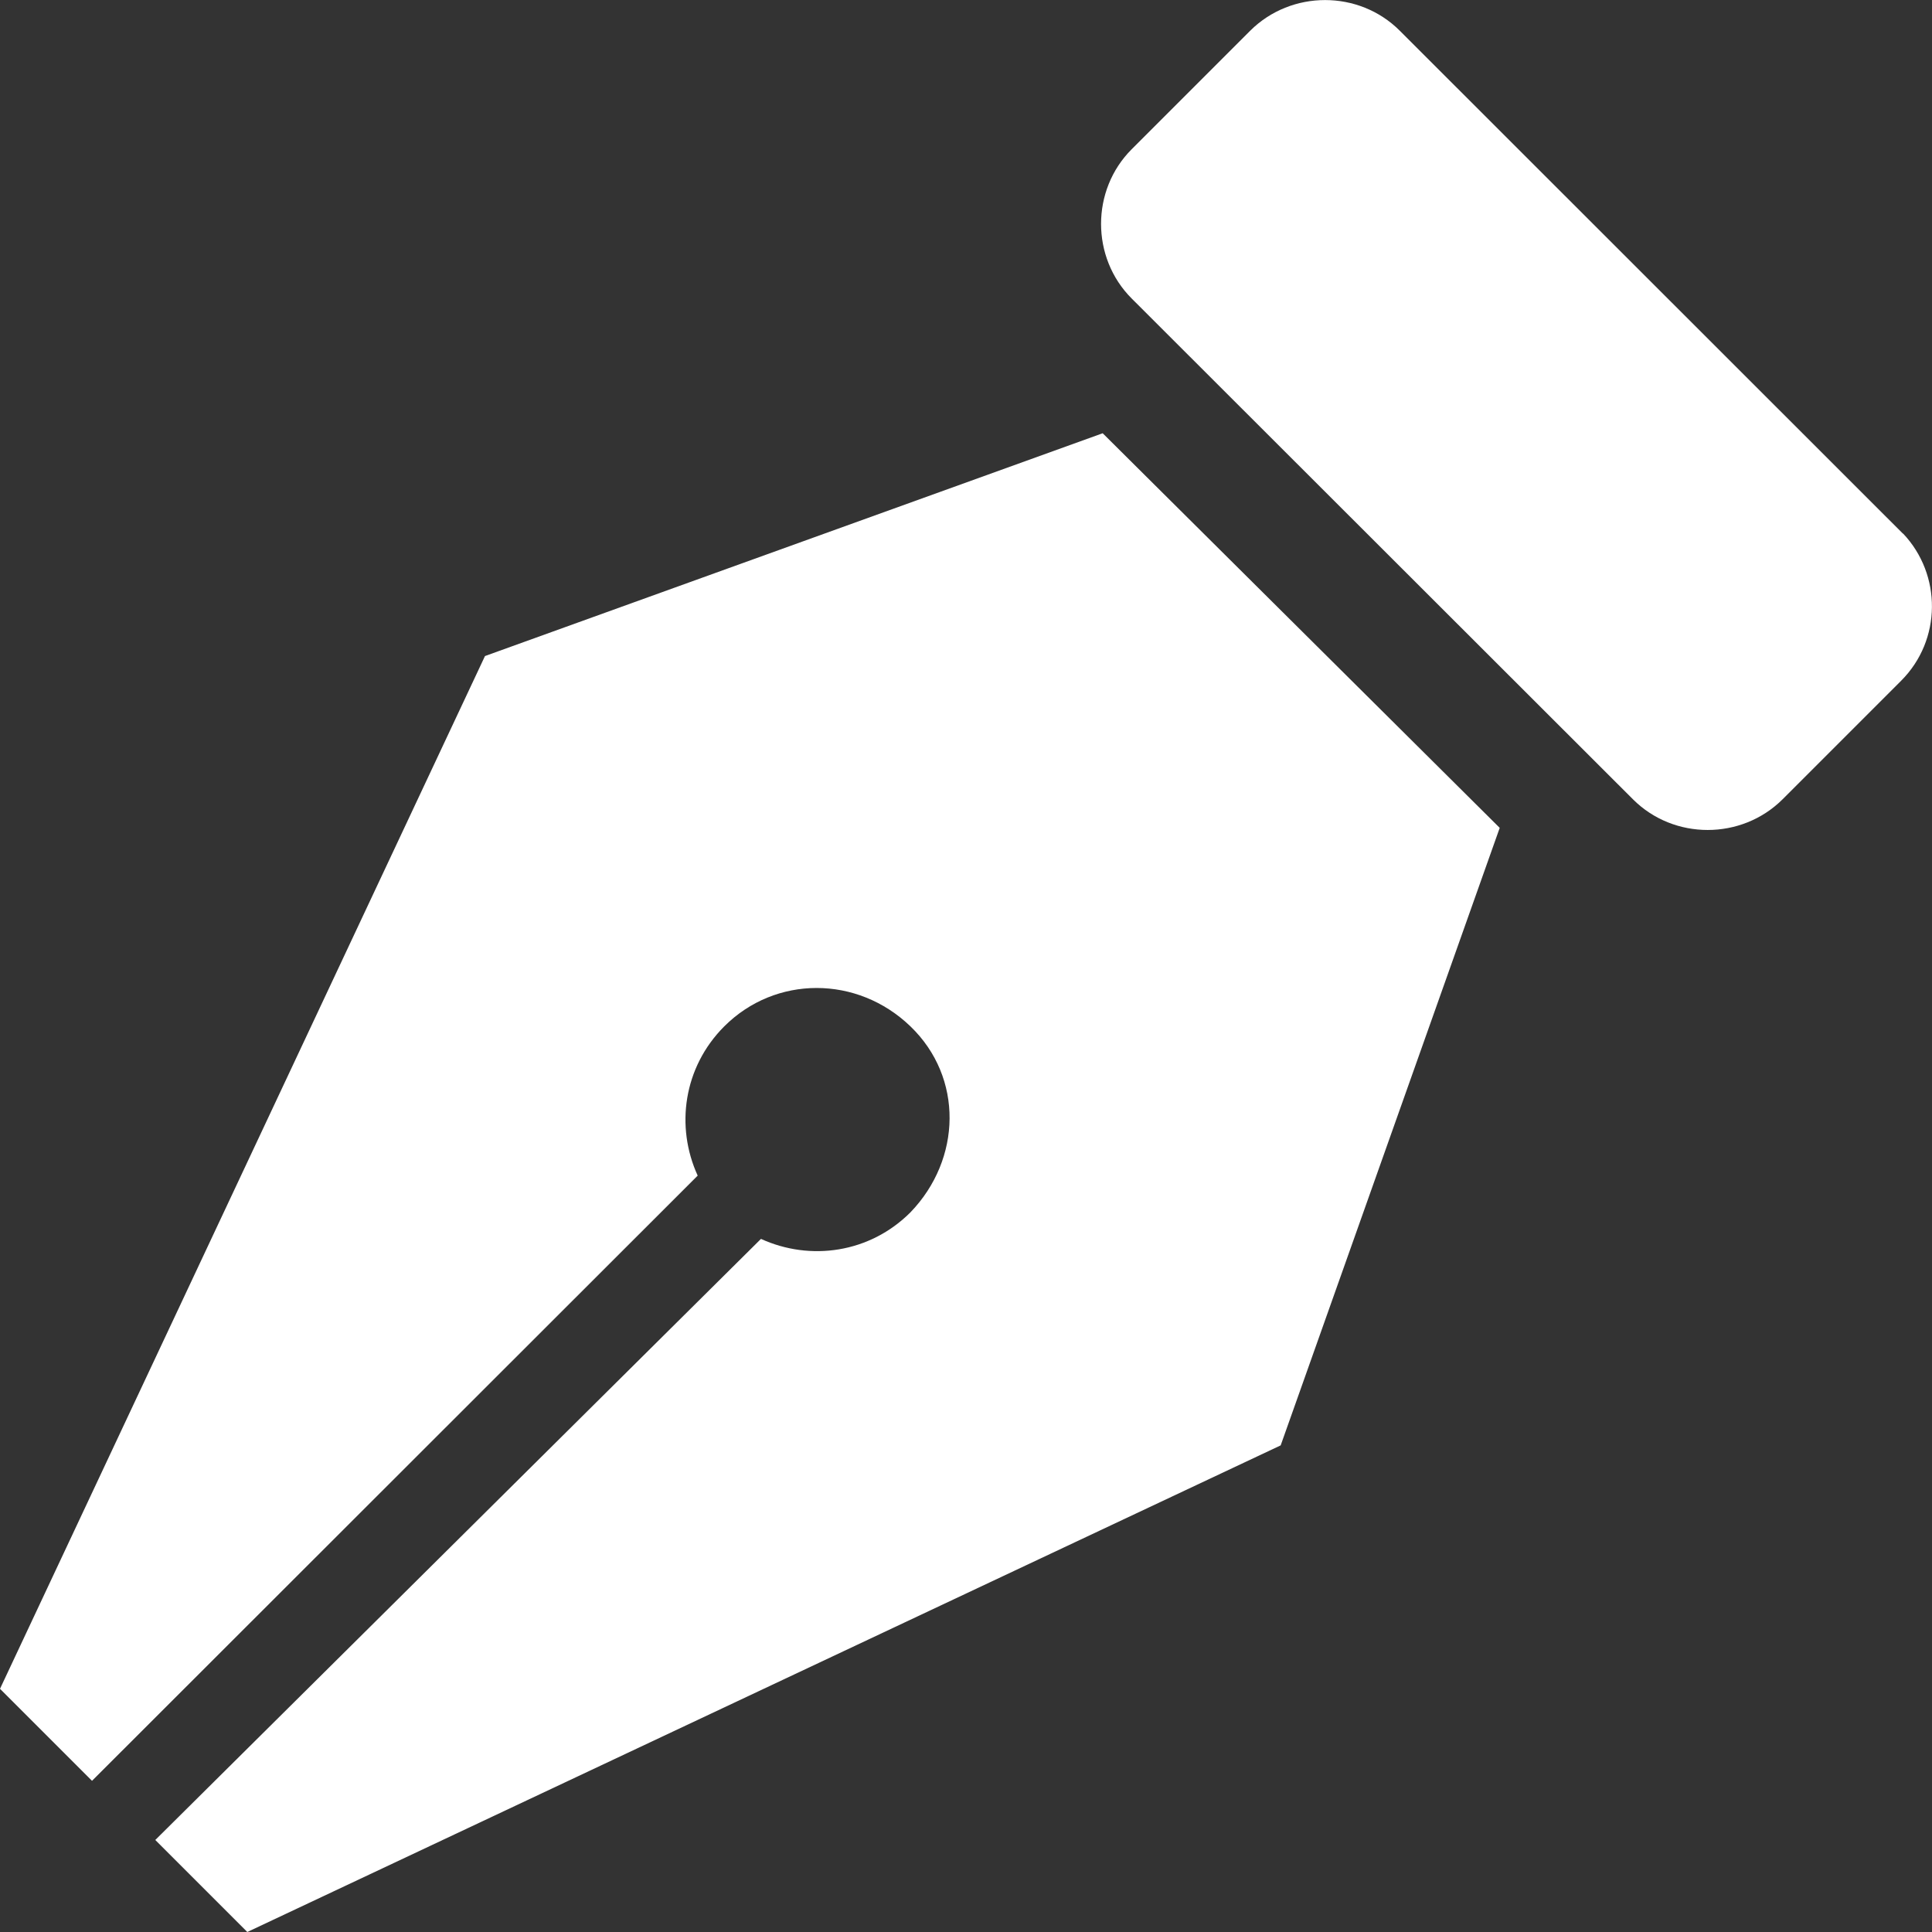 <?xml version="1.0" encoding="UTF-8"?>
<svg id="_图层_1" data-name="图层 1" xmlns="http://www.w3.org/2000/svg" viewBox="0 0 80 80">
  <rect x="0" y="0" width="80" height="80" fill="#333333" stroke="none"/>
  <path d="M20.08,27.17L0,69.93l3.81,3.81,25.08-25.06c-.93-2.03-.59-4.49,1.1-6.18,2.12-2.12,5.51-2.12,7.71,0s2.12,5.5,0,7.7c-1.69,1.69-4.15,2.03-6.19,1.1l-25.08,24.89,3.81,3.81,42.79-20.15,9.07-25.57-16.44-16.34-25.59,9.23ZM78.8,22.1L57.96,1.27c-1.69-1.69-4.49-1.69-6.19,0l-4.91,4.91c-1.69,1.69-1.69,4.49,0,6.18l20.76,20.74c1.69,1.69,4.49,1.69,6.19,0l4.91-4.91c1.69-1.69,1.69-4.4.08-6.1Z" style="fill: #fff;"/>
</svg>